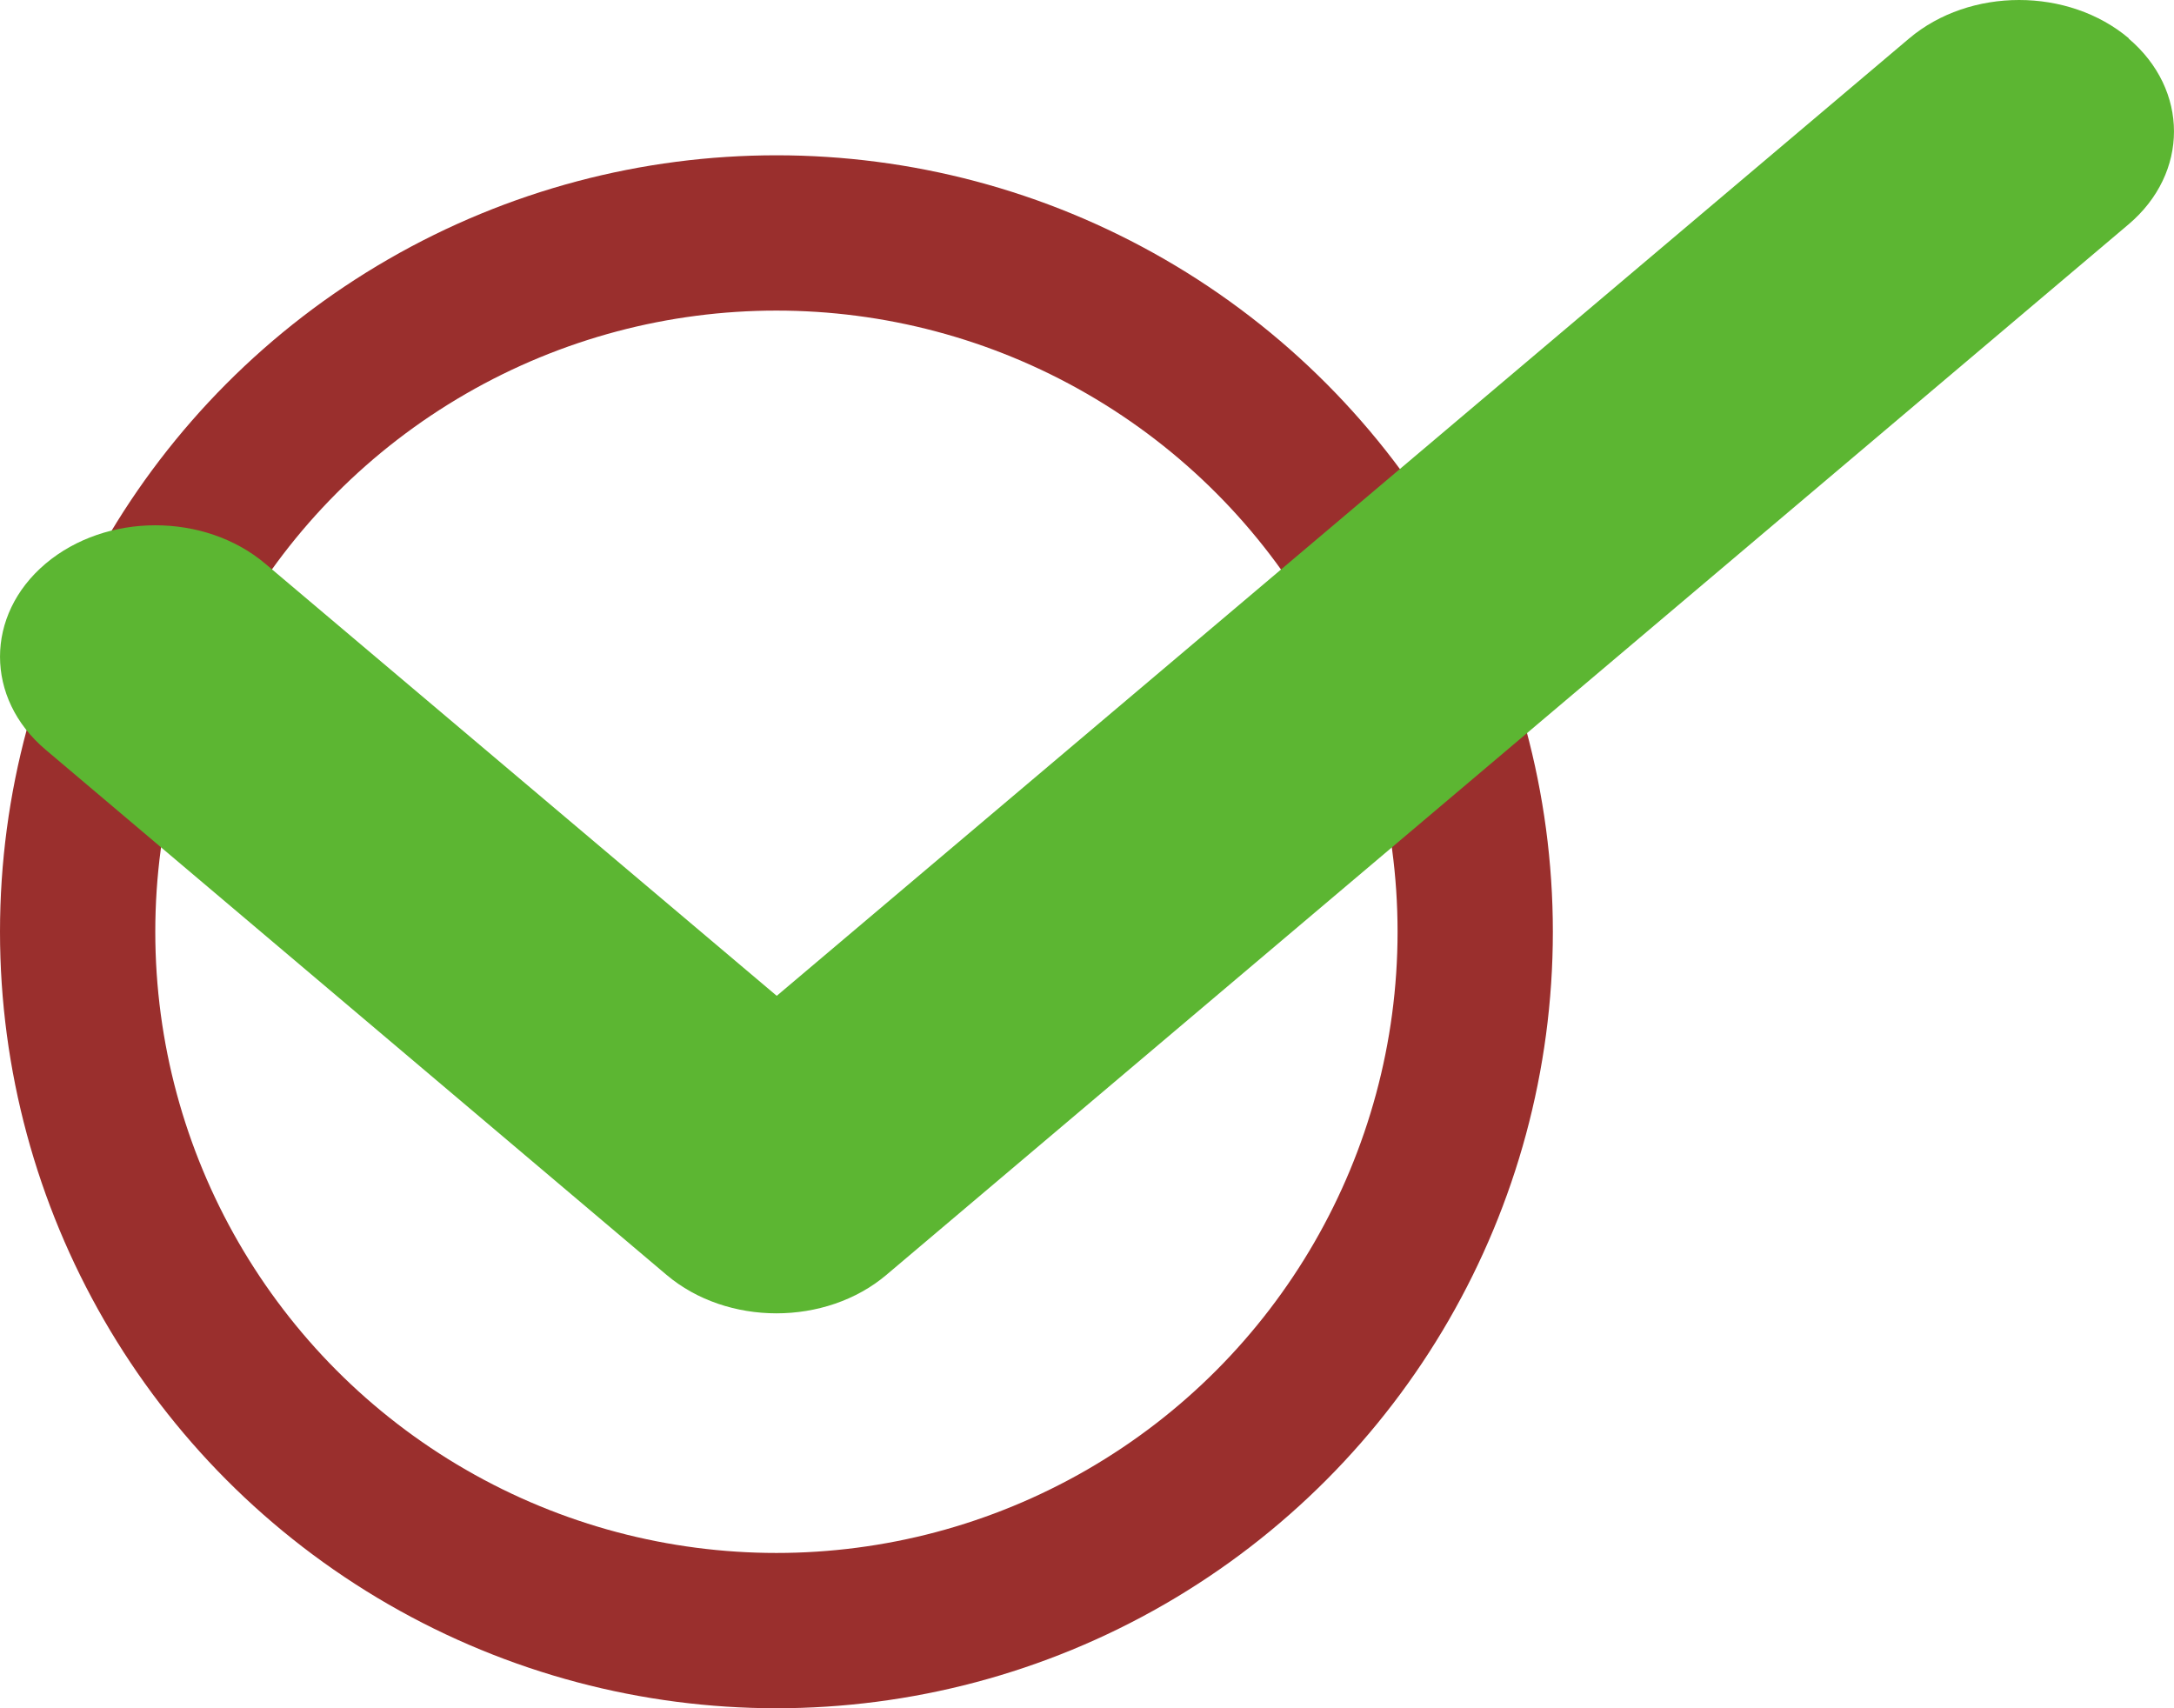 <svg width="28" height="22" viewBox="0 0 28 22" fill="none" xmlns="http://www.w3.org/2000/svg">
<circle cx="10" cy="12" r="9" stroke="#9A2F2D" stroke-width="2"/>
<path d="M27.414 0.495C28.195 1.156 28.195 2.229 27.414 2.89L11.416 16.419C10.635 17.079 9.366 17.079 8.585 16.419L0.586 9.654C-0.195 8.994 -0.195 7.921 0.586 7.26C1.367 6.6 2.636 6.6 3.417 7.26L10.004 12.825L24.589 0.495C25.371 -0.165 26.639 -0.165 27.42 0.495H27.414Z" fill="#5CB632"/>
</svg>
